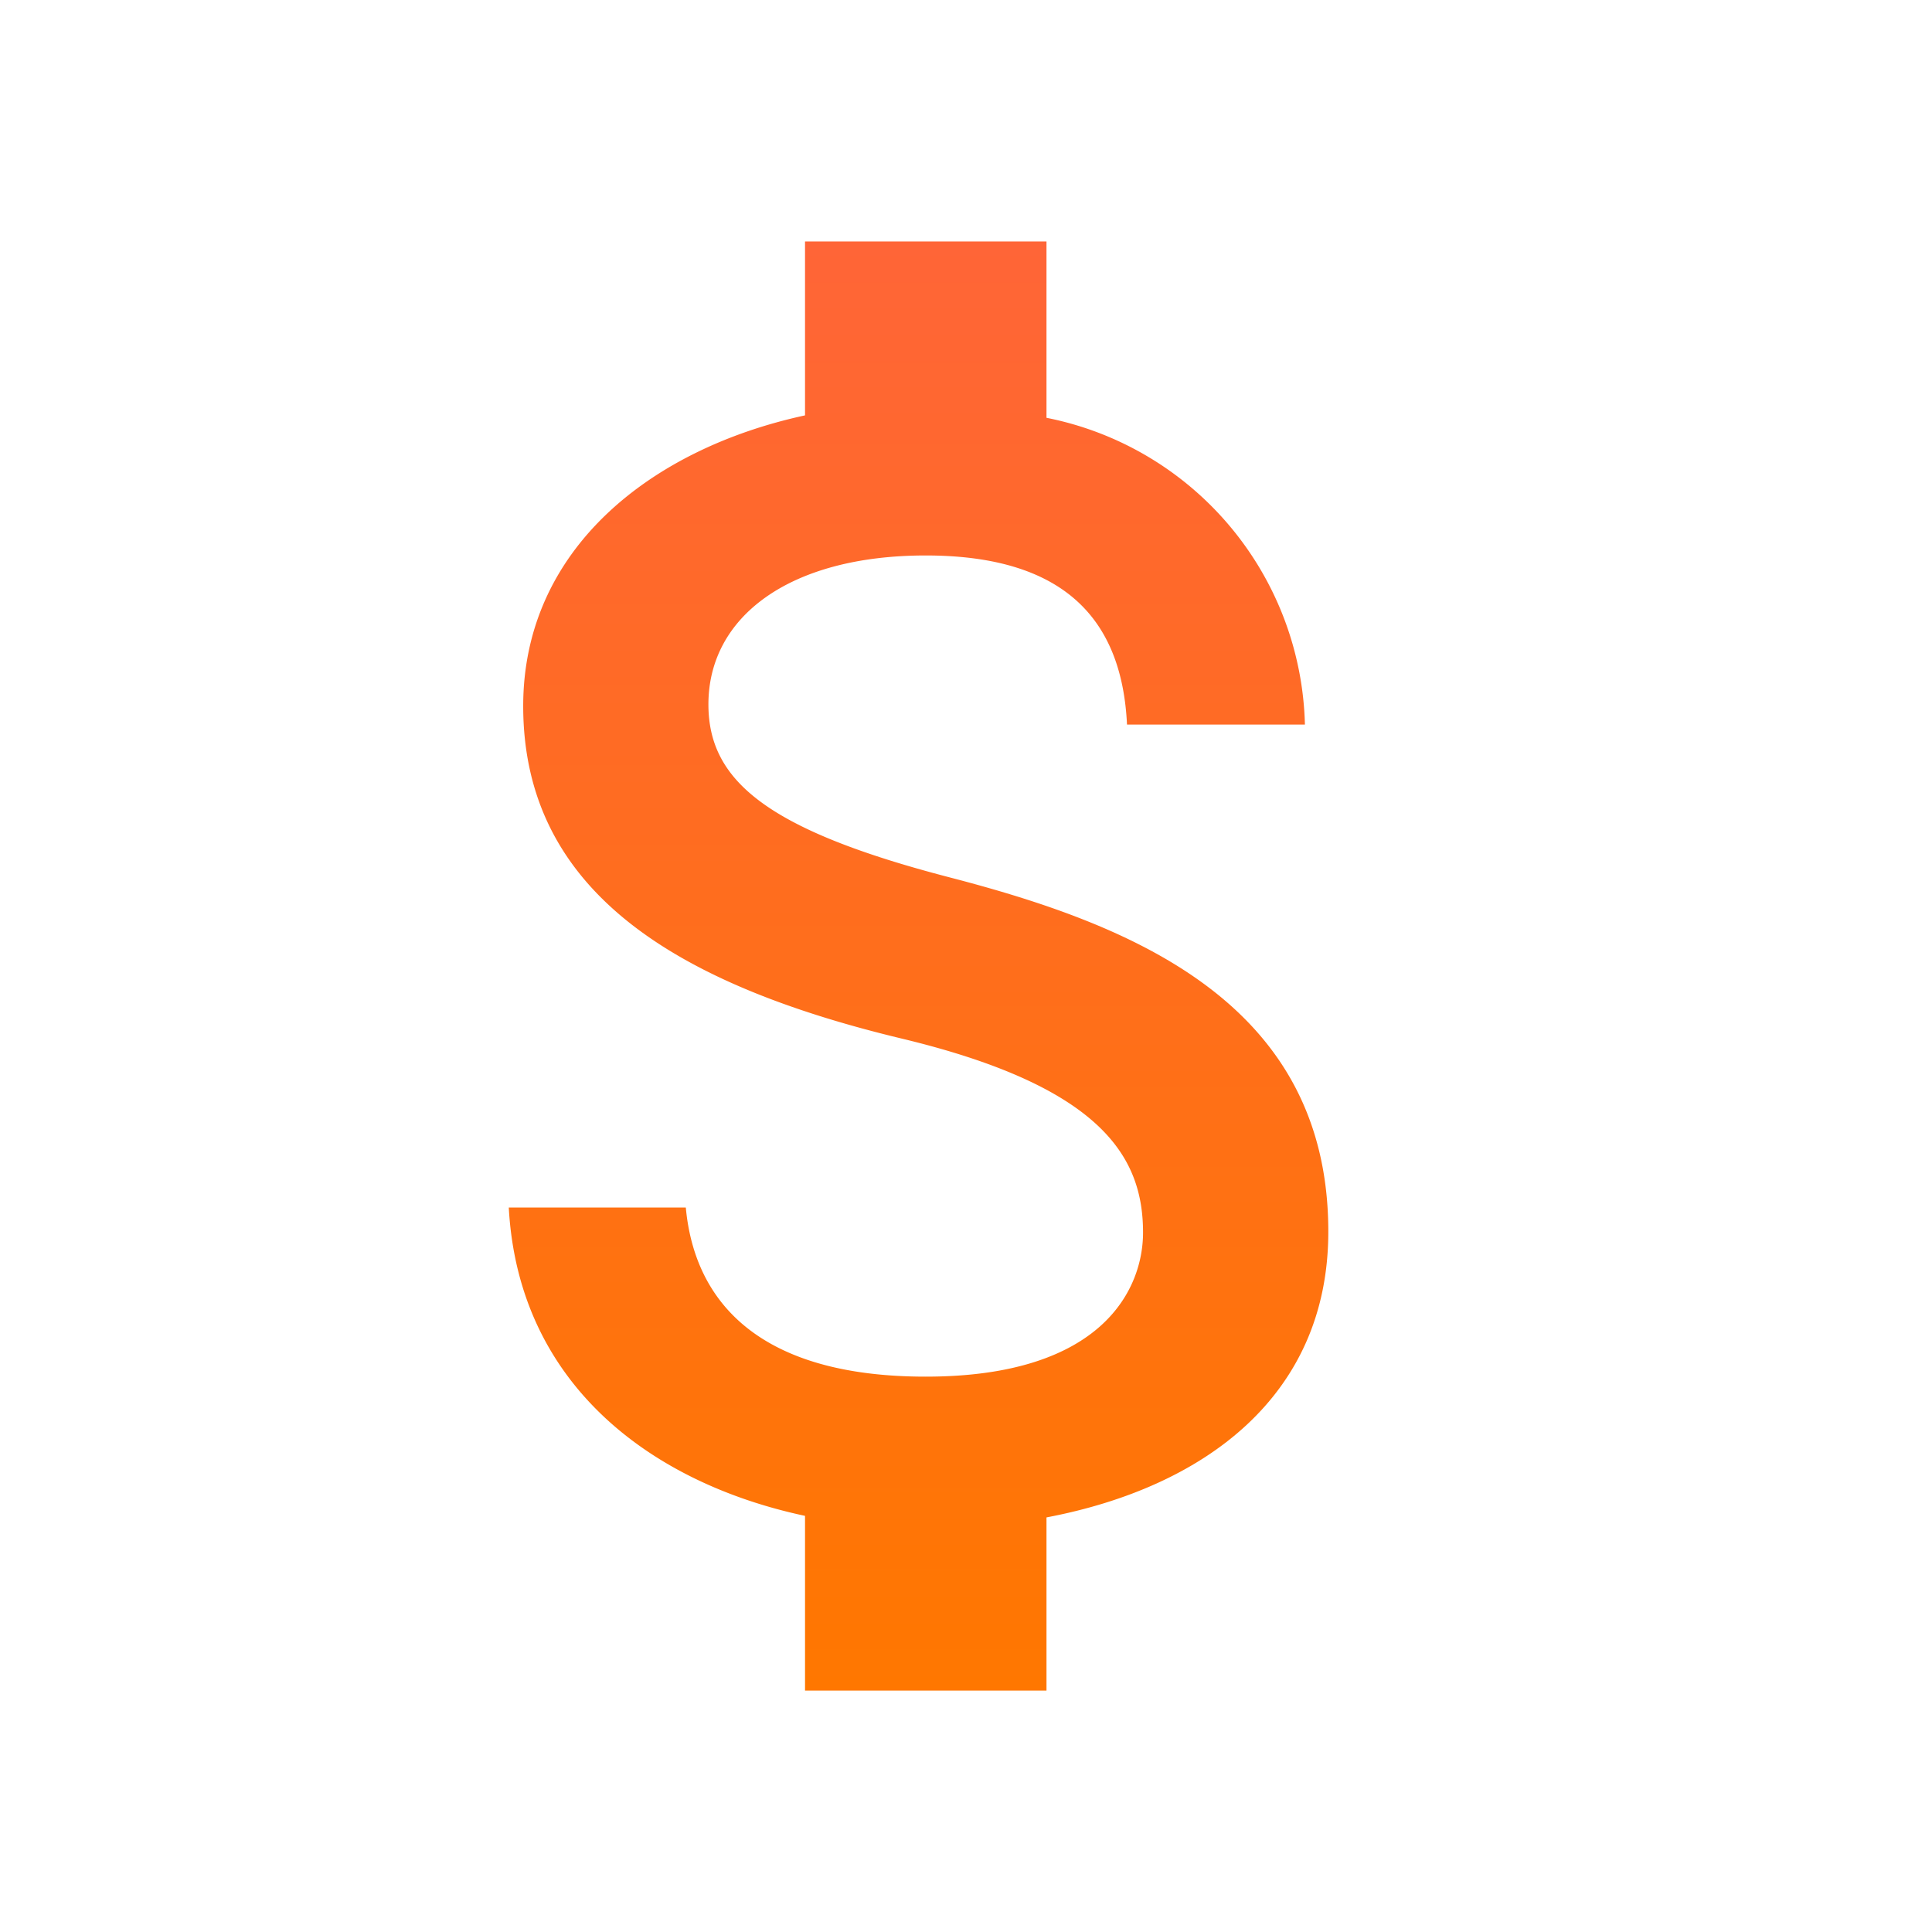 <svg xmlns="http://www.w3.org/2000/svg" xmlns:xlink="http://www.w3.org/1999/xlink" viewBox="0 0 68.554 68.554"><defs><style>.a{fill:none;}.b{fill:url(#a);}</style><linearGradient id="a" x1="0.5" x2="0.5" y2="1" gradientUnits="objectBoundingBox"><stop offset="0" stop-color="#ff6537"/><stop offset="1" stop-color="#f70"/></linearGradient></defs><path class="a" d="M0,0H68.554V68.554H0Z"/><g transform="translate(18.053 8.569)"><path class="b" d="M21.973,25.566c-6.484-1.685-8.569-3.428-8.569-6.141,0-3.114,2.885-5.284,7.712-5.284,5.084,0,6.97,2.428,7.141,6H34.57A11.386,11.386,0,0,0,25.4,9.256V3H16.832V9.17c-5.541,1.2-10,4.8-10,10.312,0,6.6,5.456,9.883,13.425,11.8,7.141,1.714,8.569,4.228,8.569,6.884,0,1.971-1.4,5.113-7.712,5.113-5.884,0-8.2-2.628-8.512-6H6.32c.343,6.256,5.027,9.769,10.512,10.94v6.2H25.4V48.274c5.57-1.057,10-4.285,10-10.14C35.4,30.022,28.457,27.251,21.973,25.566Z" transform="translate(-6.32 -3)"/></g></svg>